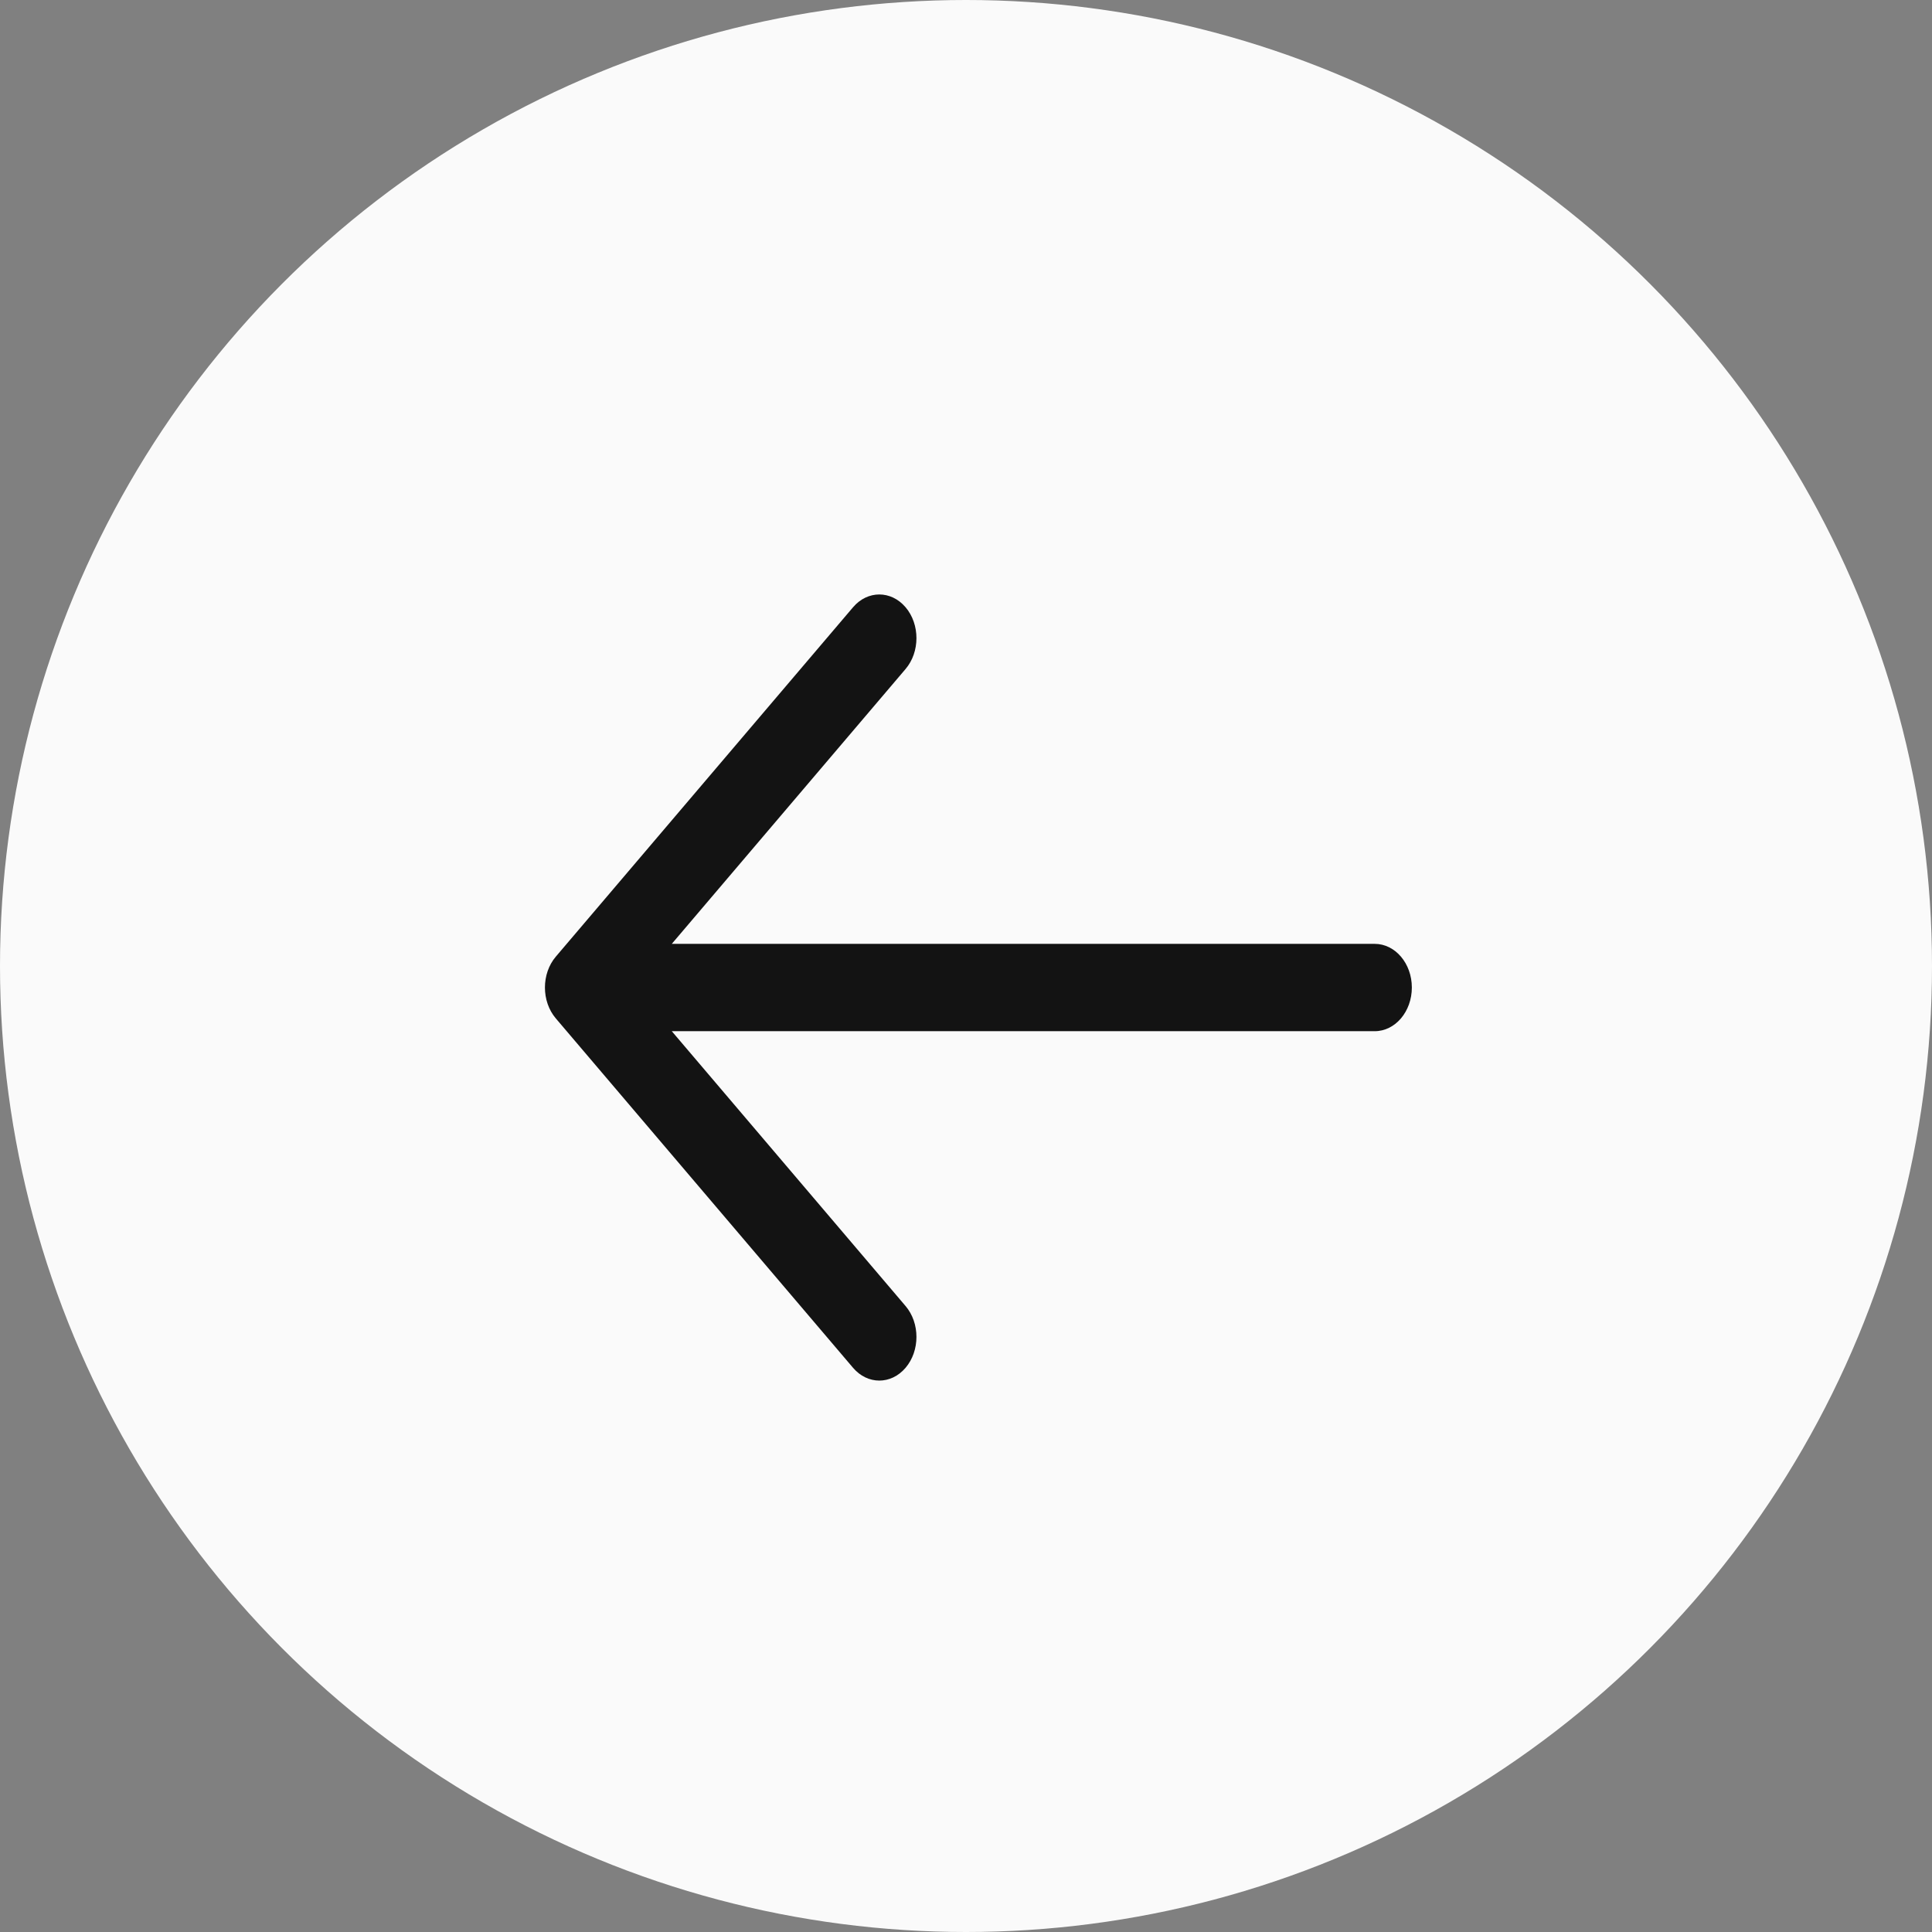 <?xml version="1.0" encoding="UTF-8"?> <svg xmlns="http://www.w3.org/2000/svg" width="39" height="39" viewBox="0 0 39 39" fill="none"><rect x="0" y="0" width="39" height="39" fill="#808080" stroke="none"/> <circle cx="19.5" cy="19.5" r="19.5" fill="#FAFAFA"></circle> <path fill-rule="evenodd" clip-rule="evenodd" d="M18.28 12.258C18.573 12.602 18.573 13.161 18.28 13.505L13.561 19.053H27.75C28.164 19.053 28.5 19.448 28.5 19.934C28.5 20.421 28.164 20.816 27.75 20.816H13.561L18.28 26.364C18.573 26.708 18.573 27.267 18.28 27.611C17.987 27.955 17.513 27.955 17.22 27.611L11.22 20.558C10.927 20.214 10.927 19.655 11.22 19.311L17.22 12.258C17.513 11.914 17.987 11.914 18.28 12.258Z" fill="#131313"></path> </svg> 